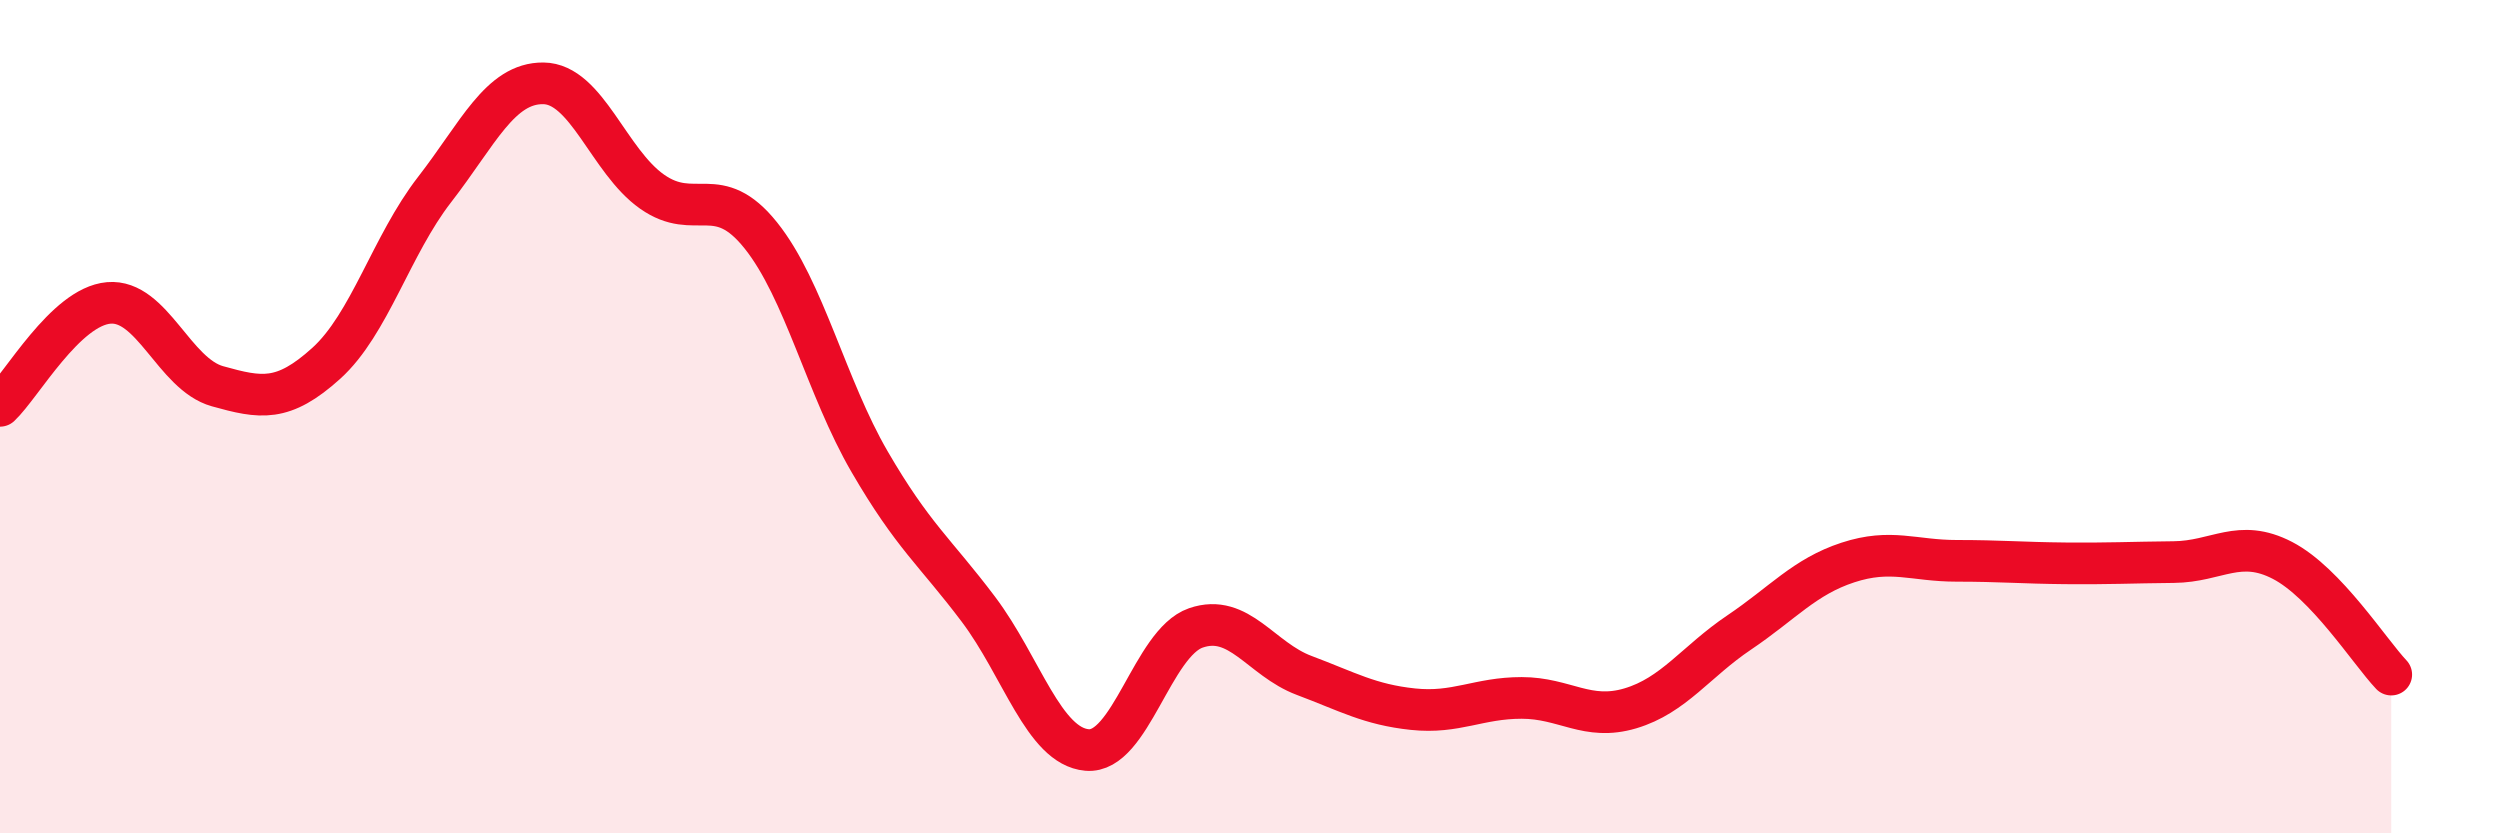 
    <svg width="60" height="20" viewBox="0 0 60 20" xmlns="http://www.w3.org/2000/svg">
      <path
        d="M 0,9.74 C 0.52,9.25 1.57,7.36 2.61,7.27 C 3.65,7.18 4.18,8.98 5.22,9.27 C 6.26,9.56 6.79,9.66 7.83,8.72 C 8.87,7.78 9.39,5.89 10.43,4.55 C 11.47,3.21 12,1.99 13.04,2 C 14.08,2.01 14.61,3.87 15.65,4.6 C 16.69,5.33 17.22,4.35 18.26,5.65 C 19.3,6.95 19.83,9.29 20.87,11.08 C 21.91,12.87 22.44,13.24 23.48,14.62 C 24.52,16 25.05,17.91 26.09,18 C 27.13,18.09 27.66,15.43 28.7,15.07 C 29.74,14.71 30.26,15.82 31.3,16.21 C 32.34,16.6 32.87,16.91 33.91,17.02 C 34.95,17.13 35.48,16.75 36.52,16.75 C 37.56,16.75 38.09,17.31 39.13,17 C 40.17,16.69 40.7,15.88 41.74,15.18 C 42.78,14.48 43.31,13.84 44.35,13.5 C 45.39,13.16 45.92,13.46 46.96,13.46 C 48,13.46 48.53,13.51 49.57,13.52 C 50.61,13.53 51.13,13.5 52.17,13.49 C 53.21,13.48 53.74,12.91 54.78,13.45 C 55.82,13.99 56.87,15.64 57.39,16.19L57.39 20L0 20Z"
        fill="#EB0A25"
        opacity="0.1"
        stroke-linecap="round"
        stroke-linejoin="round"
      />
      <path
        d="M 0,9.74 C 0.52,9.25 1.57,7.36 2.61,7.27 C 3.65,7.18 4.18,8.98 5.22,9.27 C 6.26,9.56 6.79,9.66 7.83,8.72 C 8.87,7.78 9.39,5.89 10.43,4.55 C 11.47,3.21 12,1.99 13.04,2 C 14.08,2.01 14.61,3.87 15.65,4.6 C 16.69,5.33 17.22,4.35 18.26,5.65 C 19.3,6.95 19.83,9.29 20.87,11.08 C 21.91,12.87 22.44,13.24 23.48,14.62 C 24.52,16 25.05,17.91 26.09,18 C 27.13,18.09 27.66,15.43 28.7,15.07 C 29.74,14.71 30.26,15.82 31.3,16.21 C 32.34,16.6 32.87,16.91 33.91,17.02 C 34.95,17.13 35.48,16.75 36.52,16.75 C 37.56,16.75 38.09,17.31 39.13,17 C 40.17,16.69 40.7,15.88 41.74,15.18 C 42.78,14.48 43.31,13.84 44.35,13.5 C 45.39,13.16 45.92,13.46 46.96,13.46 C 48,13.46 48.53,13.51 49.57,13.52 C 50.61,13.53 51.13,13.5 52.17,13.49 C 53.21,13.48 53.74,12.91 54.78,13.45 C 55.82,13.99 56.87,15.64 57.39,16.19"
        stroke="#EB0A25"
        stroke-width="1"
        fill="none"
        stroke-linecap="round"
        stroke-linejoin="round"
      />
    </svg>
  